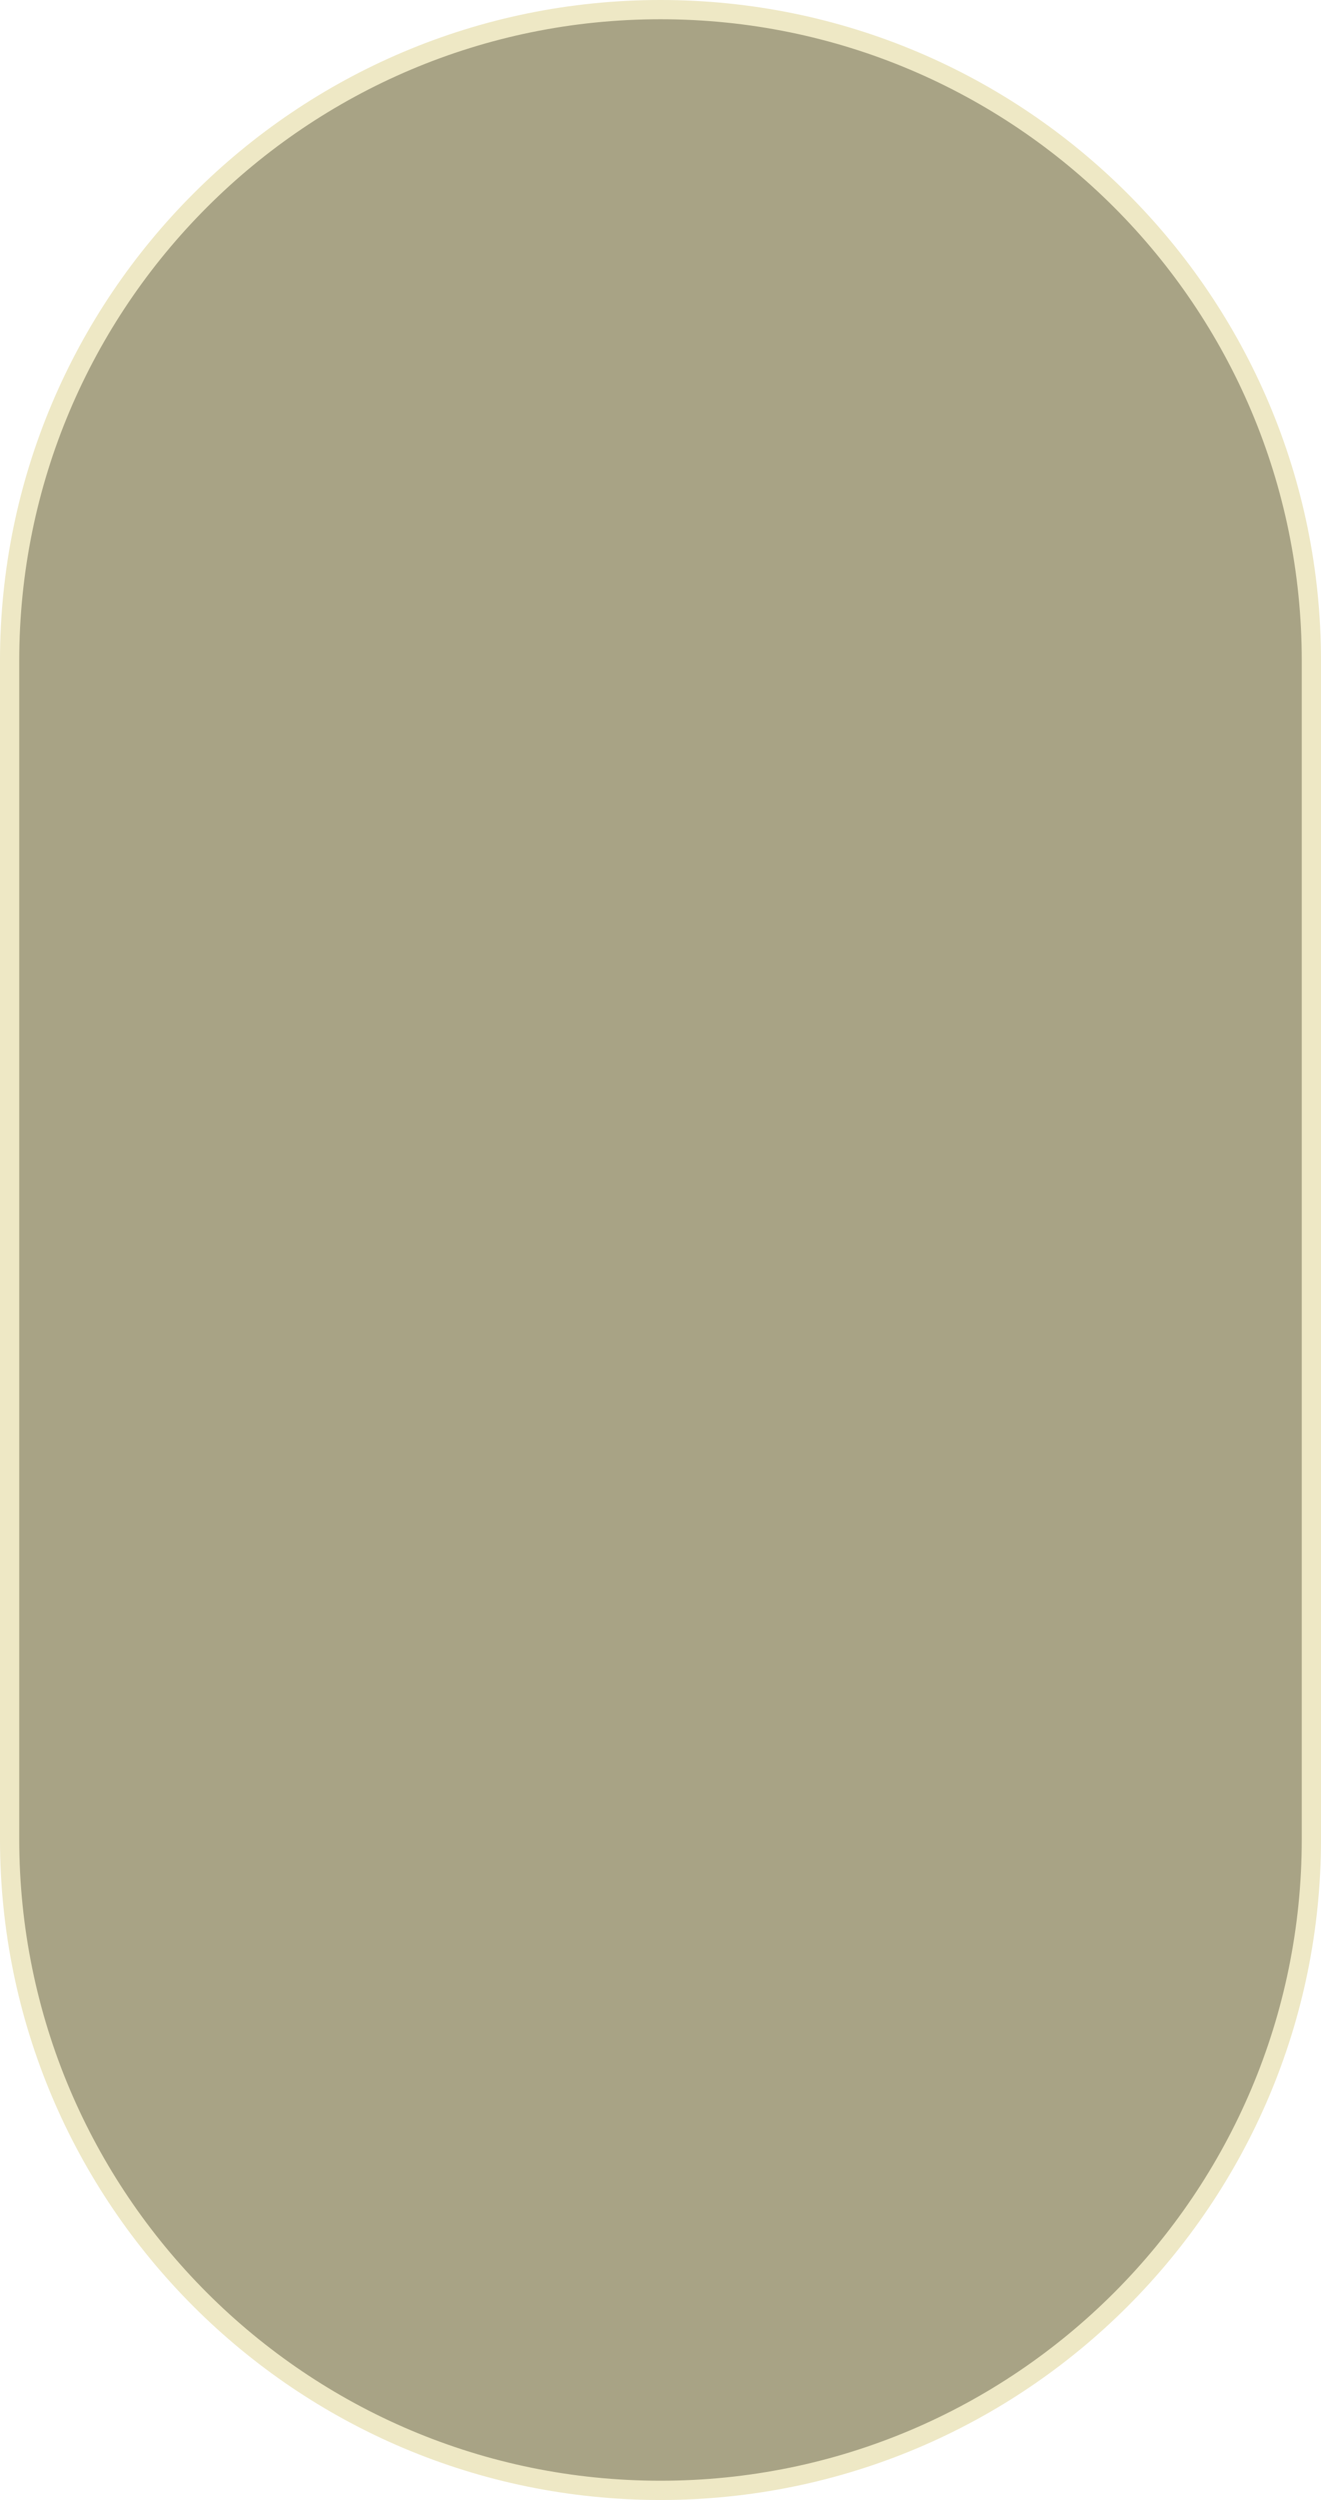 <?xml version="1.0" encoding="UTF-8"?> <svg xmlns="http://www.w3.org/2000/svg" width="1236" height="2338" viewBox="0 0 1236 2338" fill="none"><path d="M618 9C954.341 9 1227 281.659 1227 618V1720C1227 2056.34 954.341 2329 618 2329C281.659 2329 9 2056.34 9 1720V618C9 281.659 281.659 9 618 9Z" fill="#A8A385" stroke="#EEE8C5" stroke-width="18"></path></svg> 